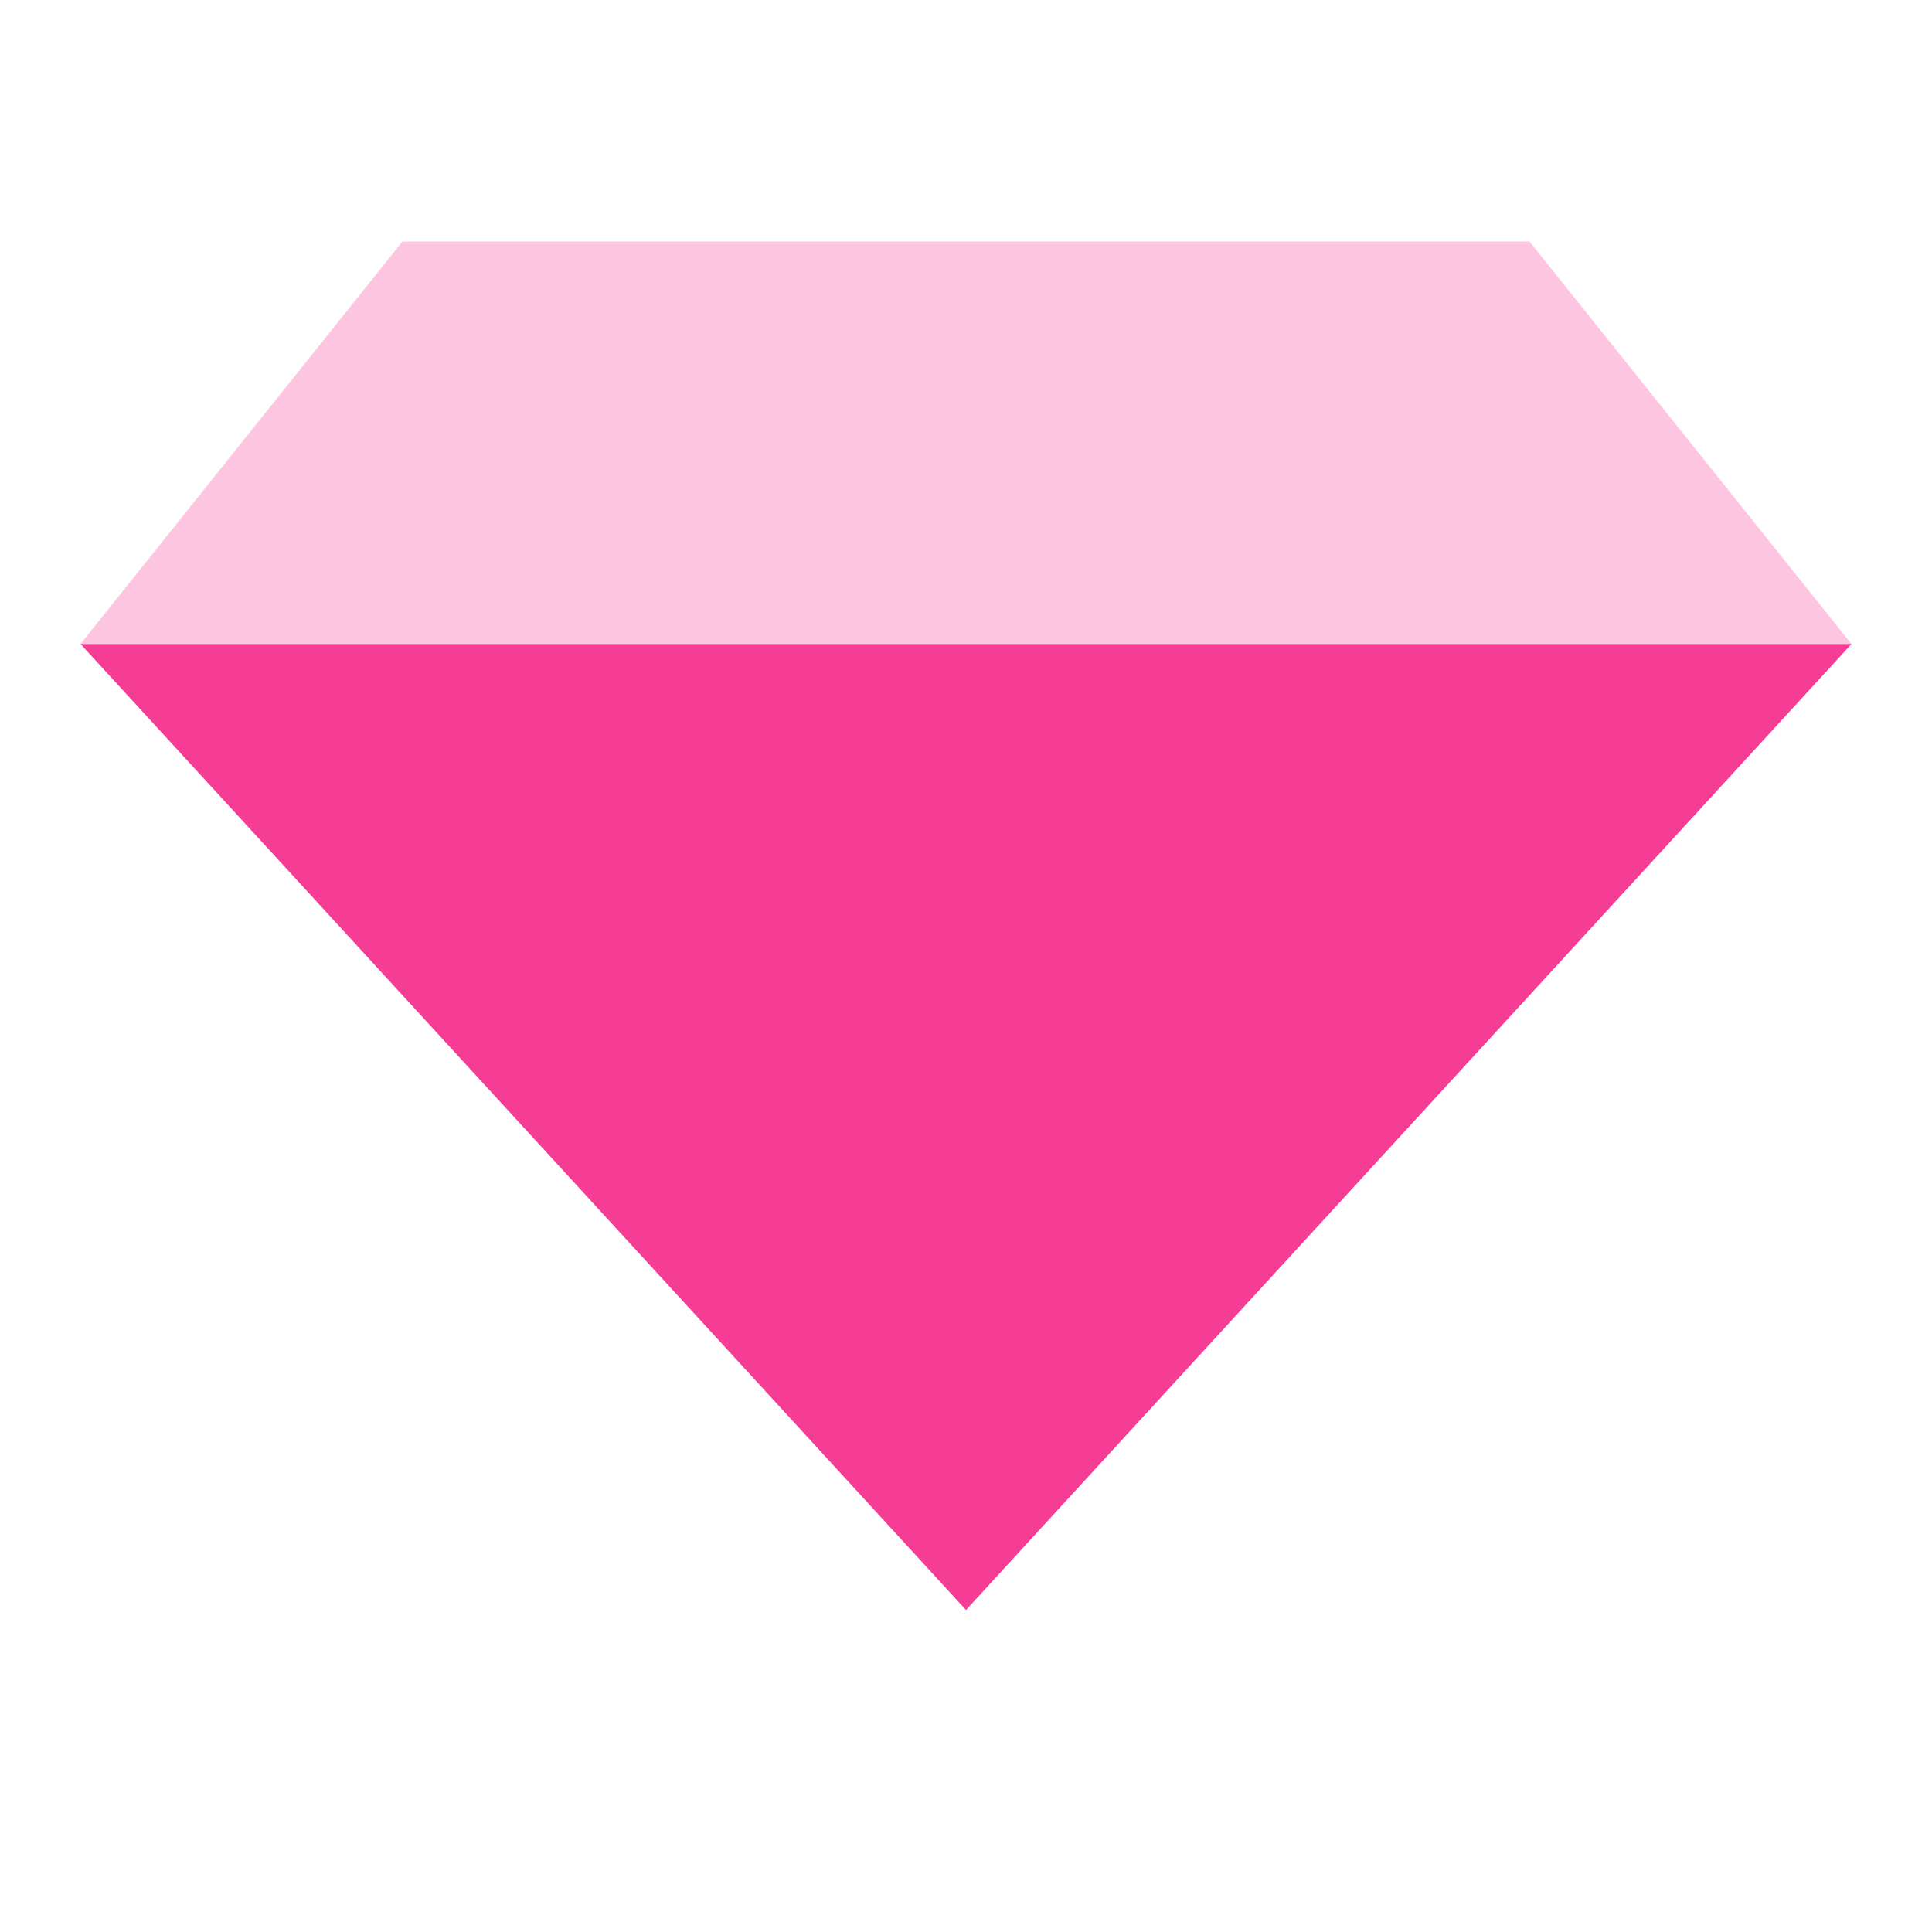 <?xml version="1.0" encoding="UTF-8"?>
<svg width="24px" height="24px" viewBox="0 0 24 24" version="1.1" xmlns="http://www.w3.org/2000/svg" xmlns:xlink="http://www.w3.org/1999/xlink">
    <title>Sketch</title>
    <g id="Main" stroke="none" stroke-width="1" fill="none" fill-rule="evenodd">
        <g id="Sketch">
            <rect id="bound" x="0" y="0" width="24" height="24"></rect>
            <polygon id="Path-48" fill="#F63D95" fill-rule="nonzero" opacity="0.3" points="5 3 19 3 23 8 1 8"></polygon>
            <polygon id="Path-48-Copy" fill="#F63D95" fill-rule="nonzero" points="23 8 12 20 1 8"></polygon>
        </g>
    </g>
</svg>